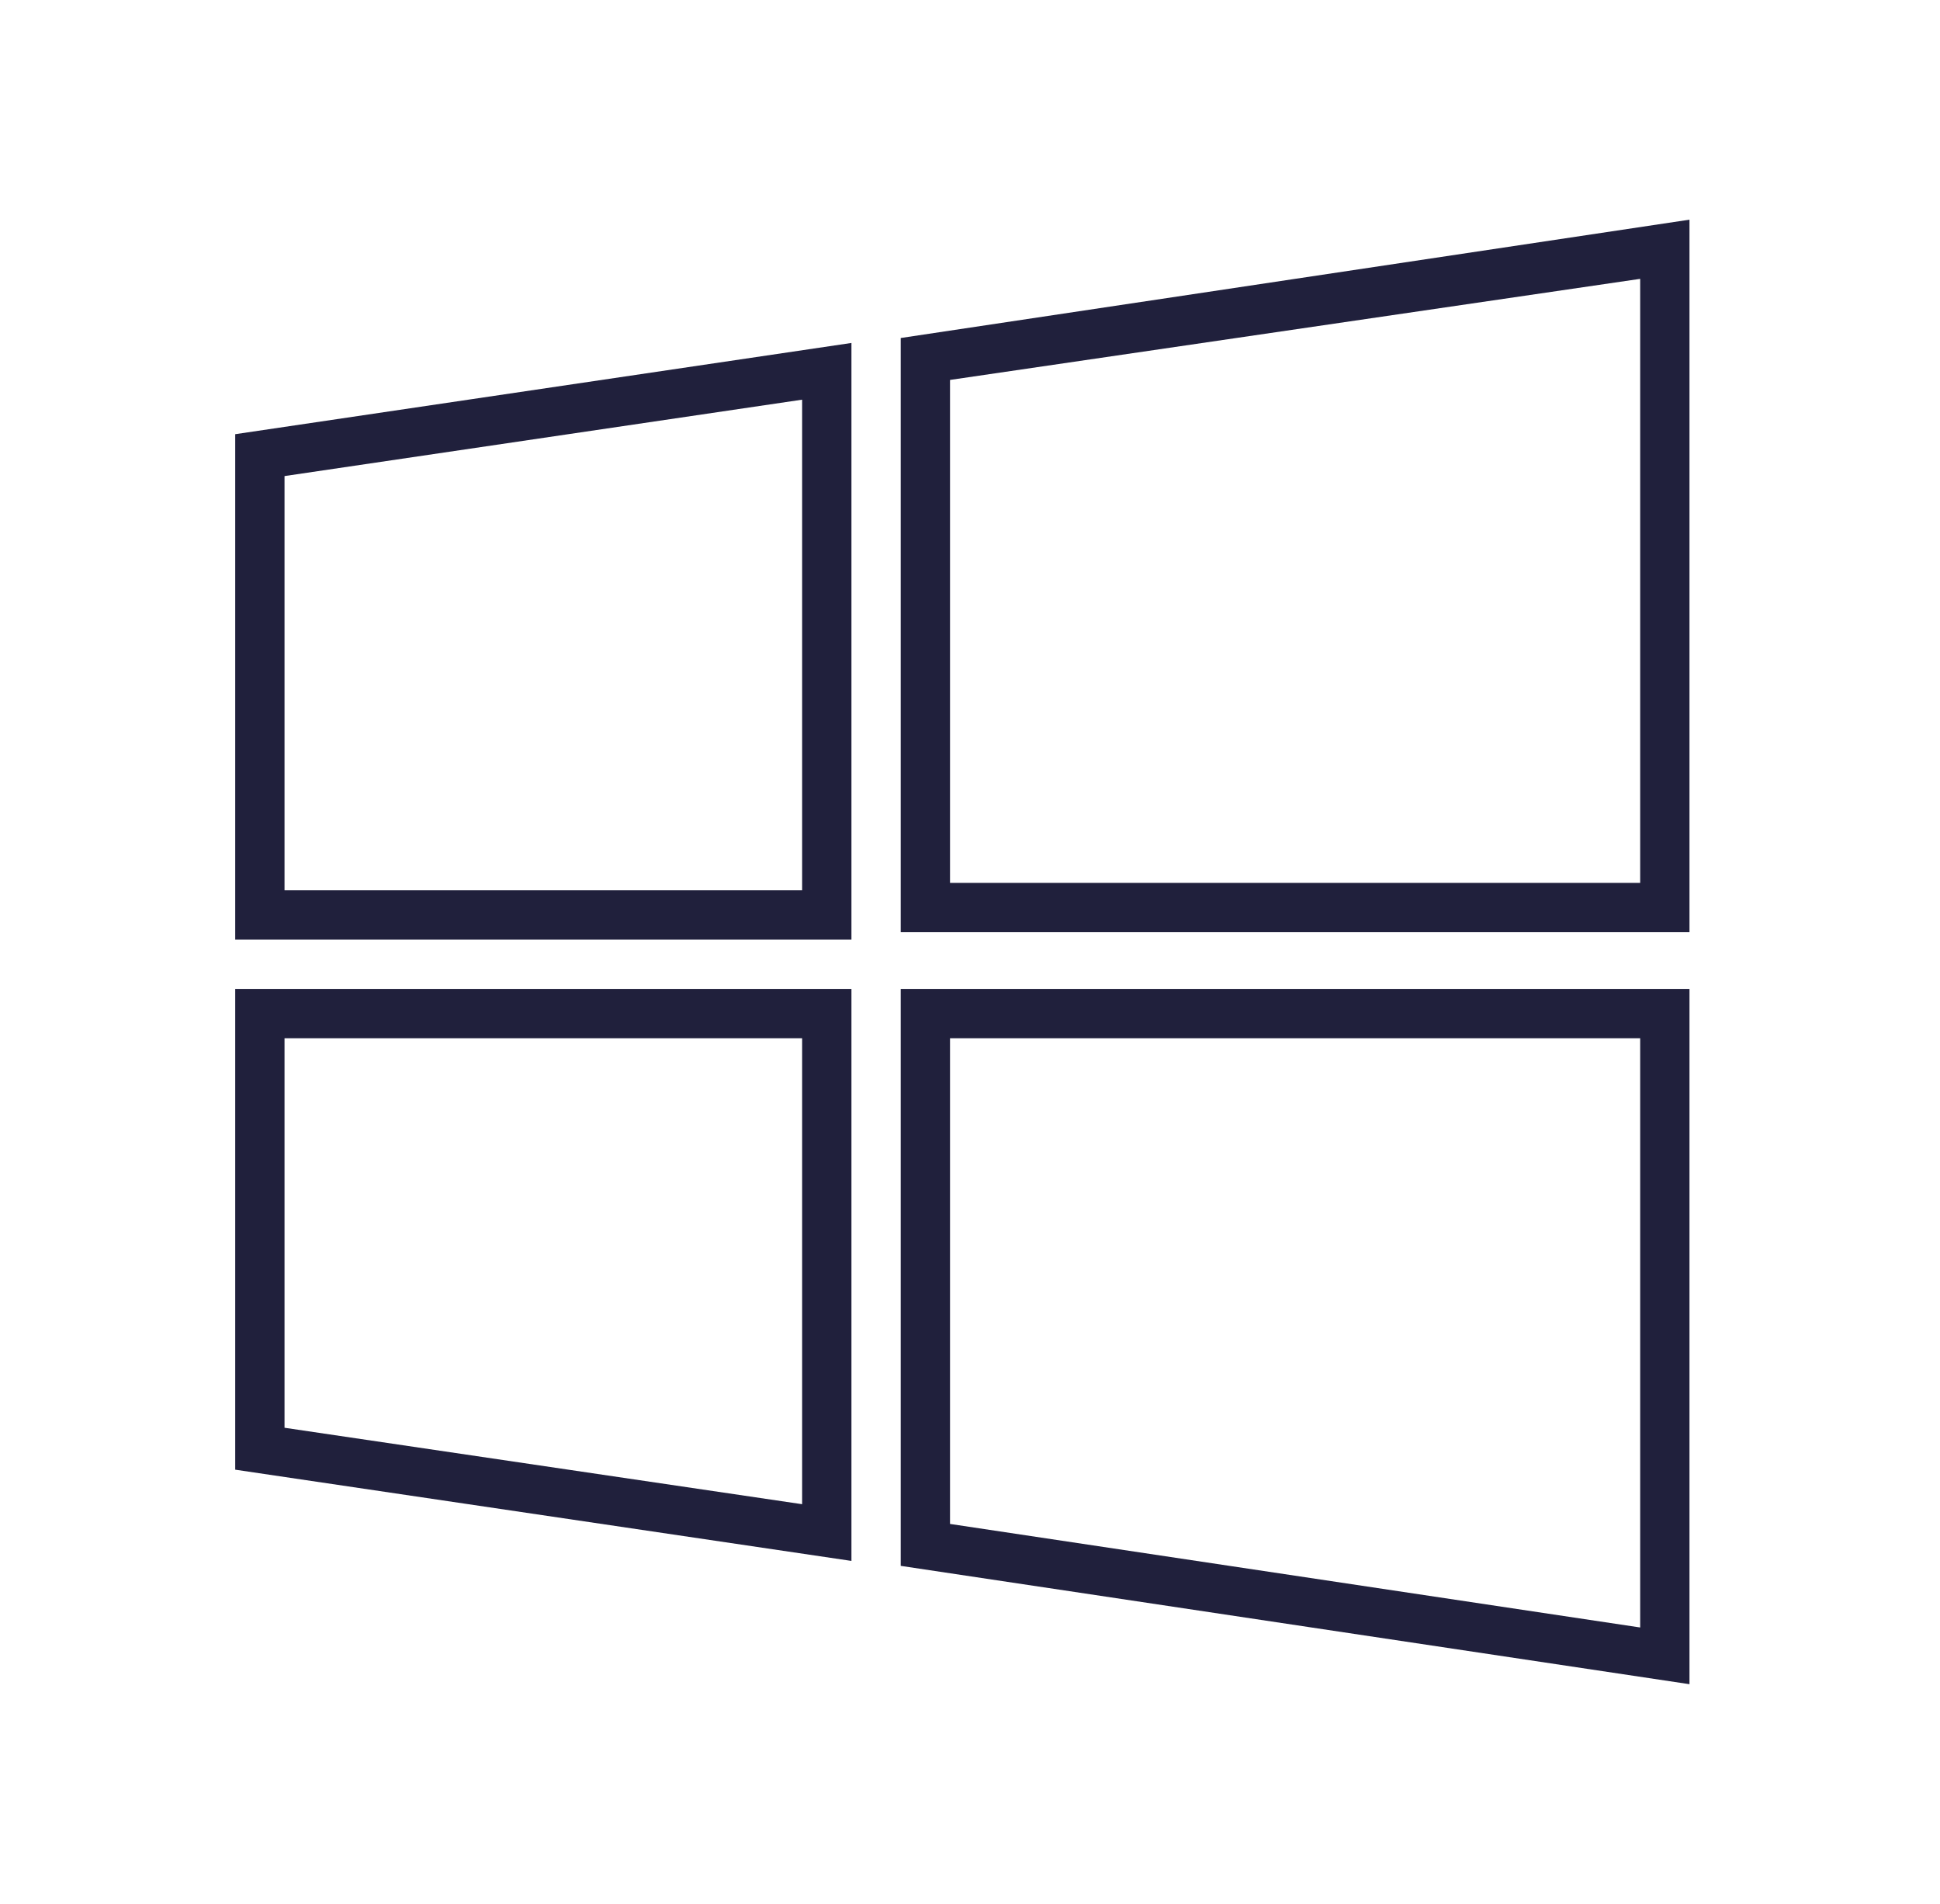 <svg xmlns="http://www.w3.org/2000/svg" width="53" height="52" viewBox="0 0 53 52" fill="none"><path d="M24.607 9.232V25.461H46.156V6L24.607 9.232ZM44.809 24.114H25.954V10.377L44.809 7.616V24.114Z" fill="#20203C"></path><path d="M6.426 25.663H23.261V9.367L6.426 11.859V25.663ZM7.773 13.003L21.914 10.916V24.317H7.773V13.003Z" fill="#20203C"></path><path d="M24.607 42.768L46.156 46V27.01H24.607V42.768ZM25.954 28.357H44.809V44.451L25.954 41.623V28.357Z" fill="#20203C"></path><path d="M6.426 40.141L23.261 42.633V27.01H6.426V40.141ZM7.773 28.357H21.914V41.084L7.773 38.996V28.357Z" fill="#20203C"></path></svg>